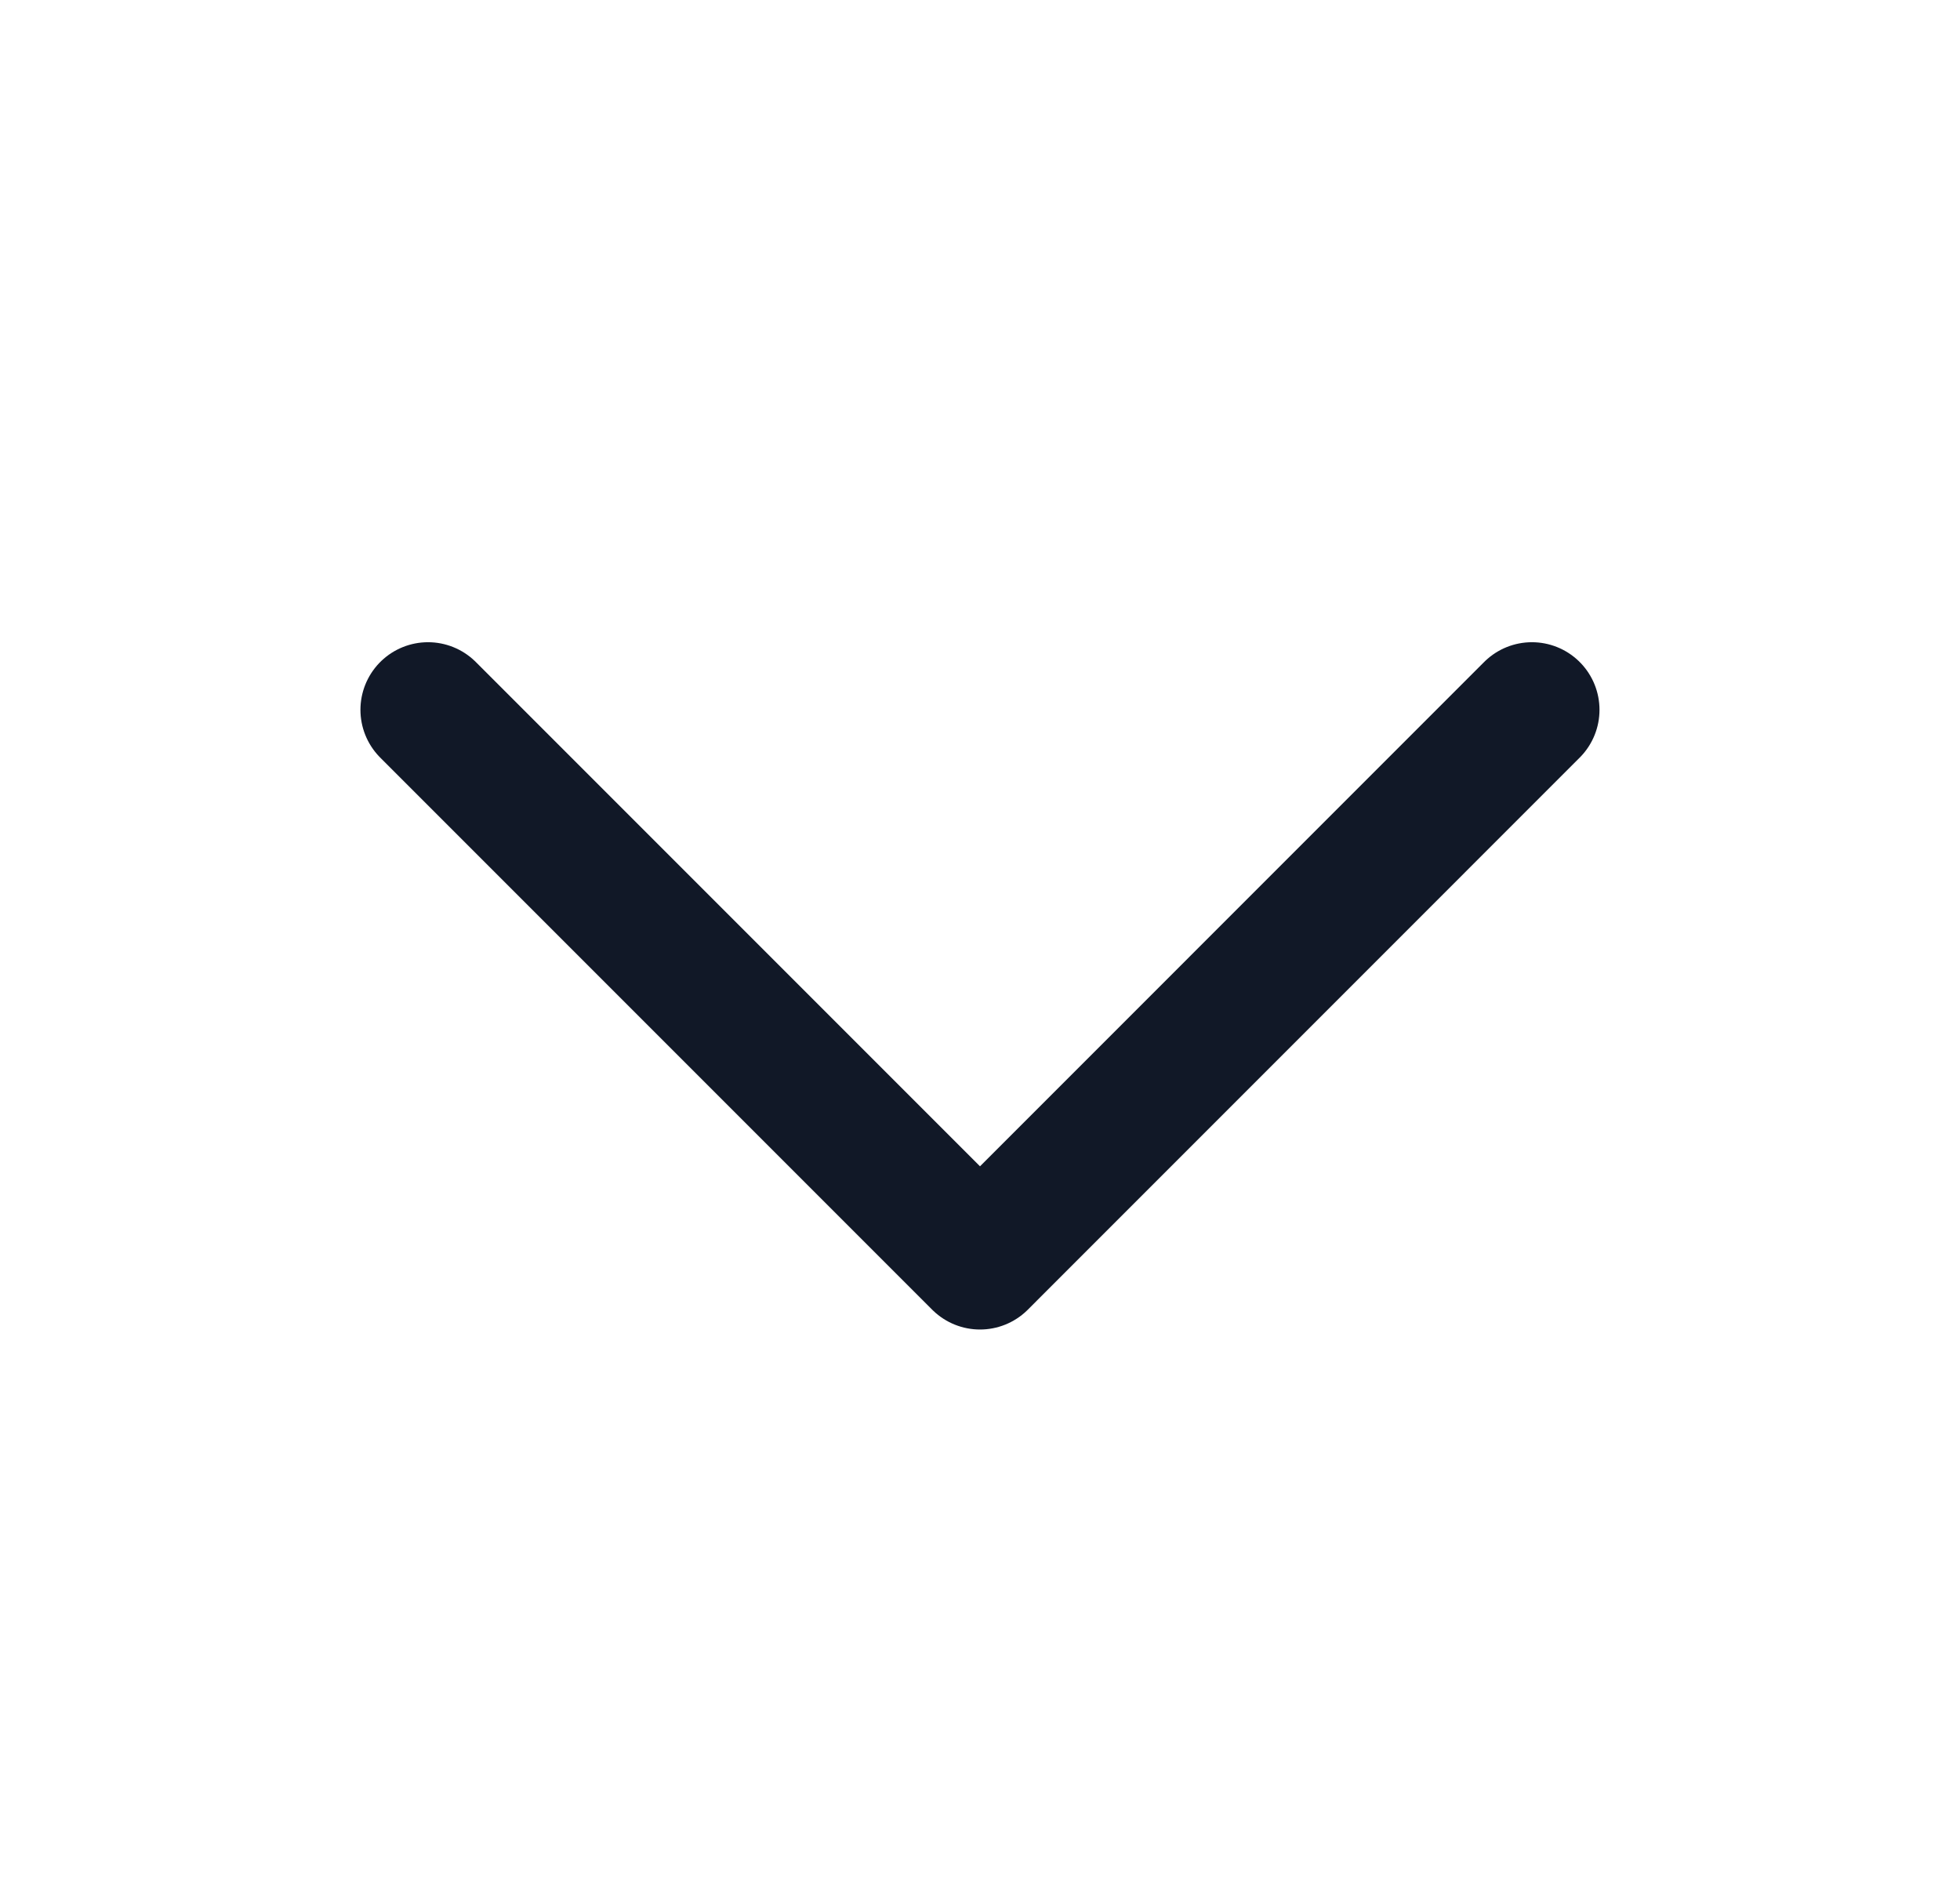 <svg xmlns="http://www.w3.org/2000/svg" width="29" height="28" fill="none"><path stroke="#111827" stroke-linecap="round" stroke-linejoin="round" stroke-width="2" d="M22.666 10.5 14.5 18.667 6.333 10.5"/></svg>